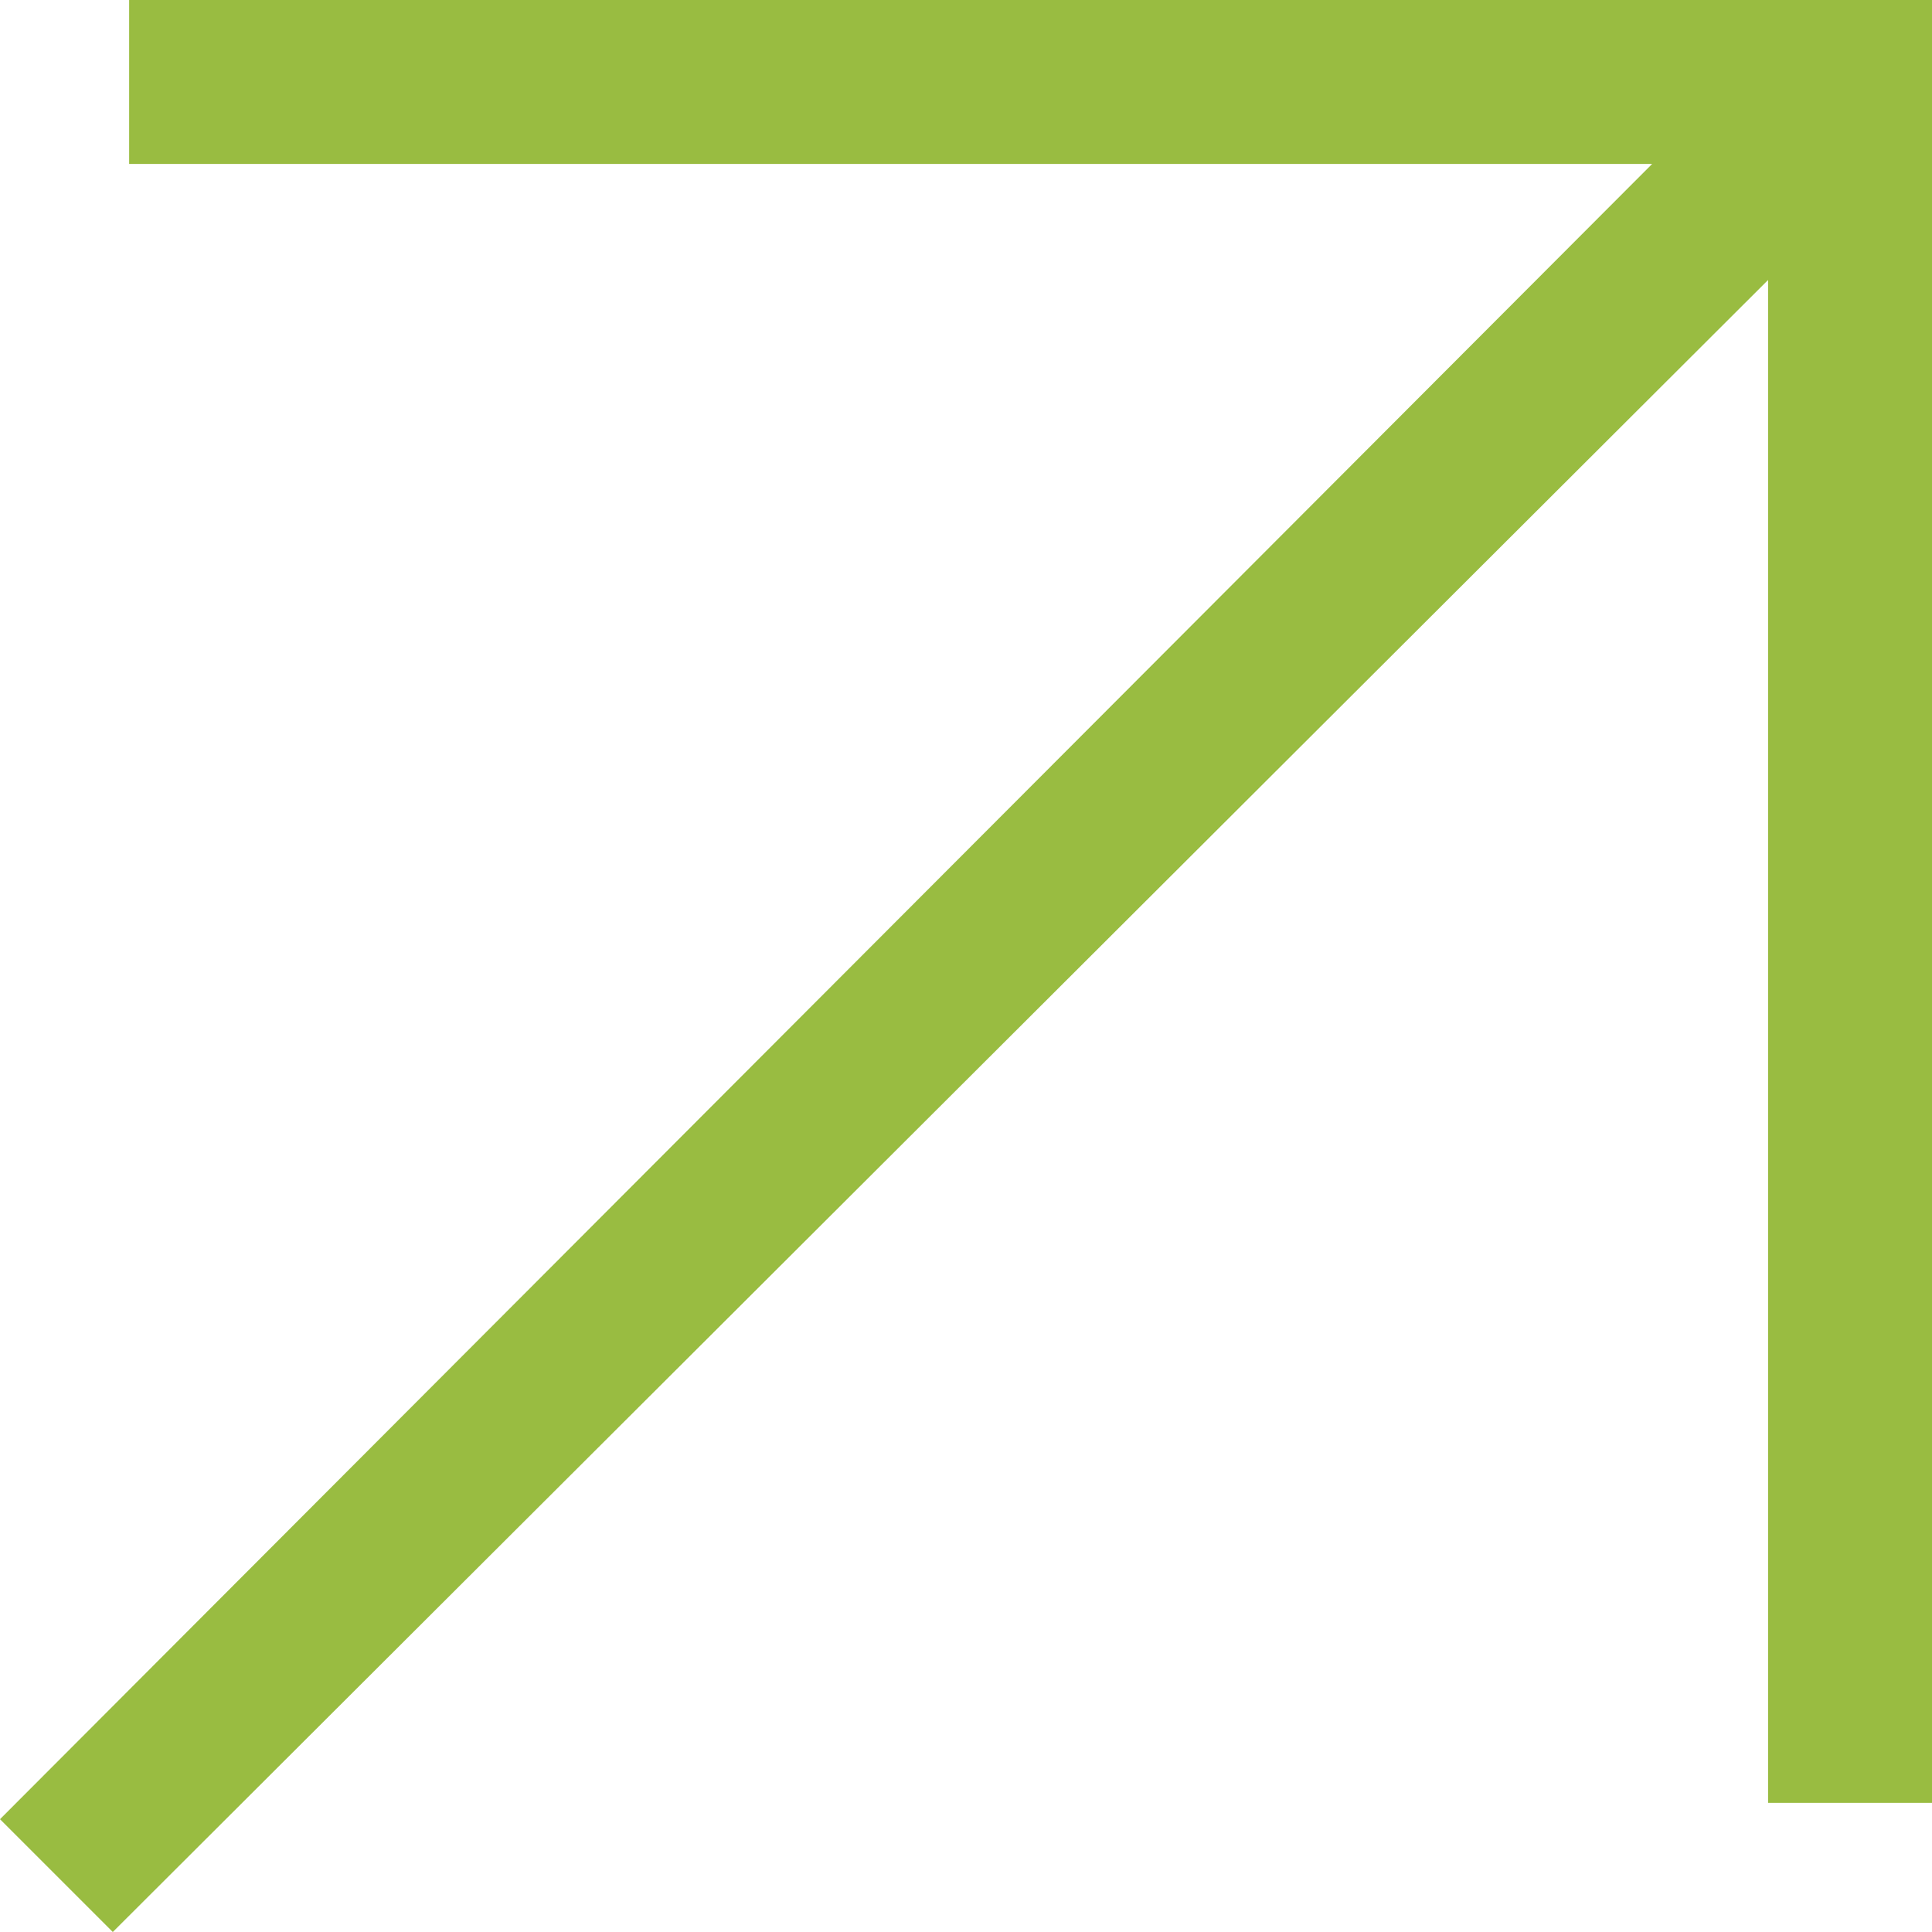<svg xmlns="http://www.w3.org/2000/svg" width="13" height="13" viewBox="0 0 13 13" fill="none"><path d="M0.759 13L11.897 1.884V12.131H13V0H0.869V1.103H11.117L0 12.241L0.759 13Z" fill="#99BC41"></path></svg>